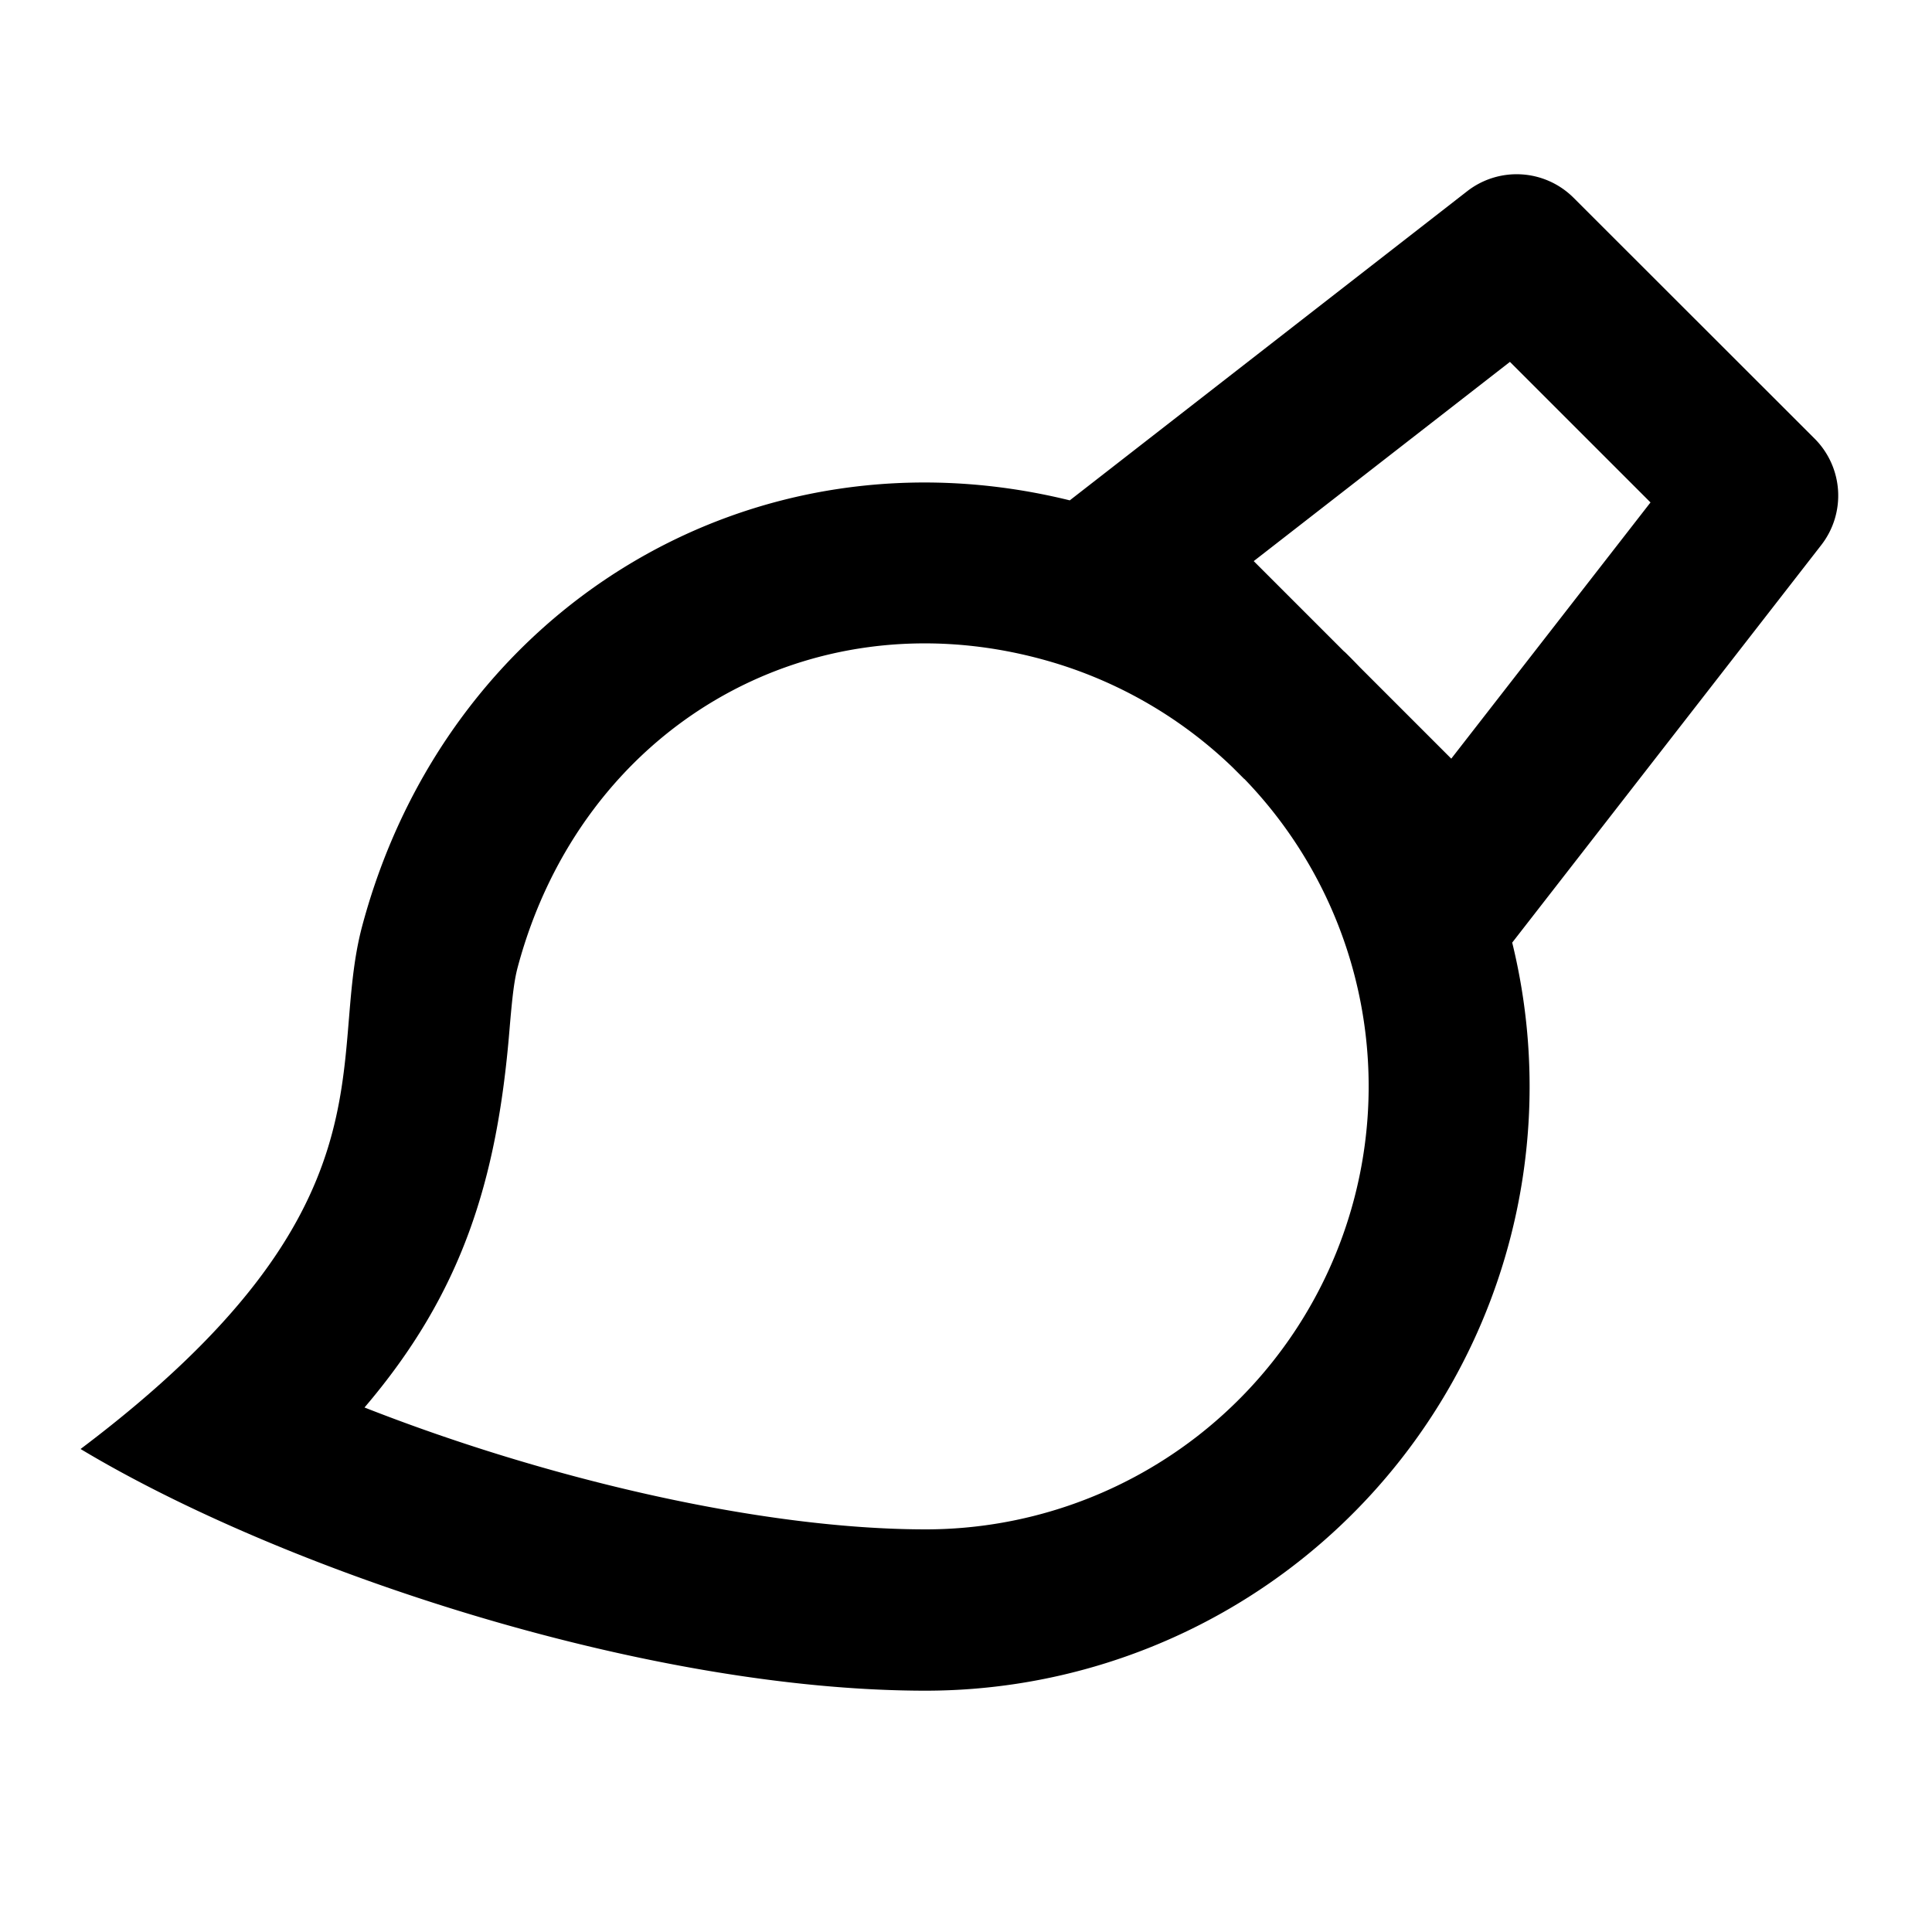 <svg xmlns="http://www.w3.org/2000/svg" viewBox="0 0 1024 1024" version="1.1"><path d="M659.5 412.9l-6.1-6.1a233.6 233.6 0 0 0-102-57.6c-124-33.2-243.2 37.1-277 163.4-1.8 6.8-2.8 14.5-4.4 33.7-6.6 79.8-25.3 139.3-76.8 199.7 96.4 37.9 210.7 64.6 297.6 64.6a234.9 234.9 0 0 0 226.6-174 234.5 234.5 0 0 0-57.9-223.8zM567 265.2l210.7-163.9a42.7 42.7 0 0 1 56.3 3.5l127.8 127.7a42.7 42.7 0 0 1 3.5 56.4l-163.8 210.7a320.2 320.2 0 0 1-310.7 396.5C341.3 896.1 149.3 832 42.7 768c169.8-128 130-205.2 149.3-277.3 45.1-168.5 206.6-267 375-225.5z m145.6 80.2c2.8 2.7 5.5 5.5 8.2 8.3l48.4 48.4 105.6-135.8-74.5-74.5-135.8 105.6 48 48z" p-id="5363"></path></svg>